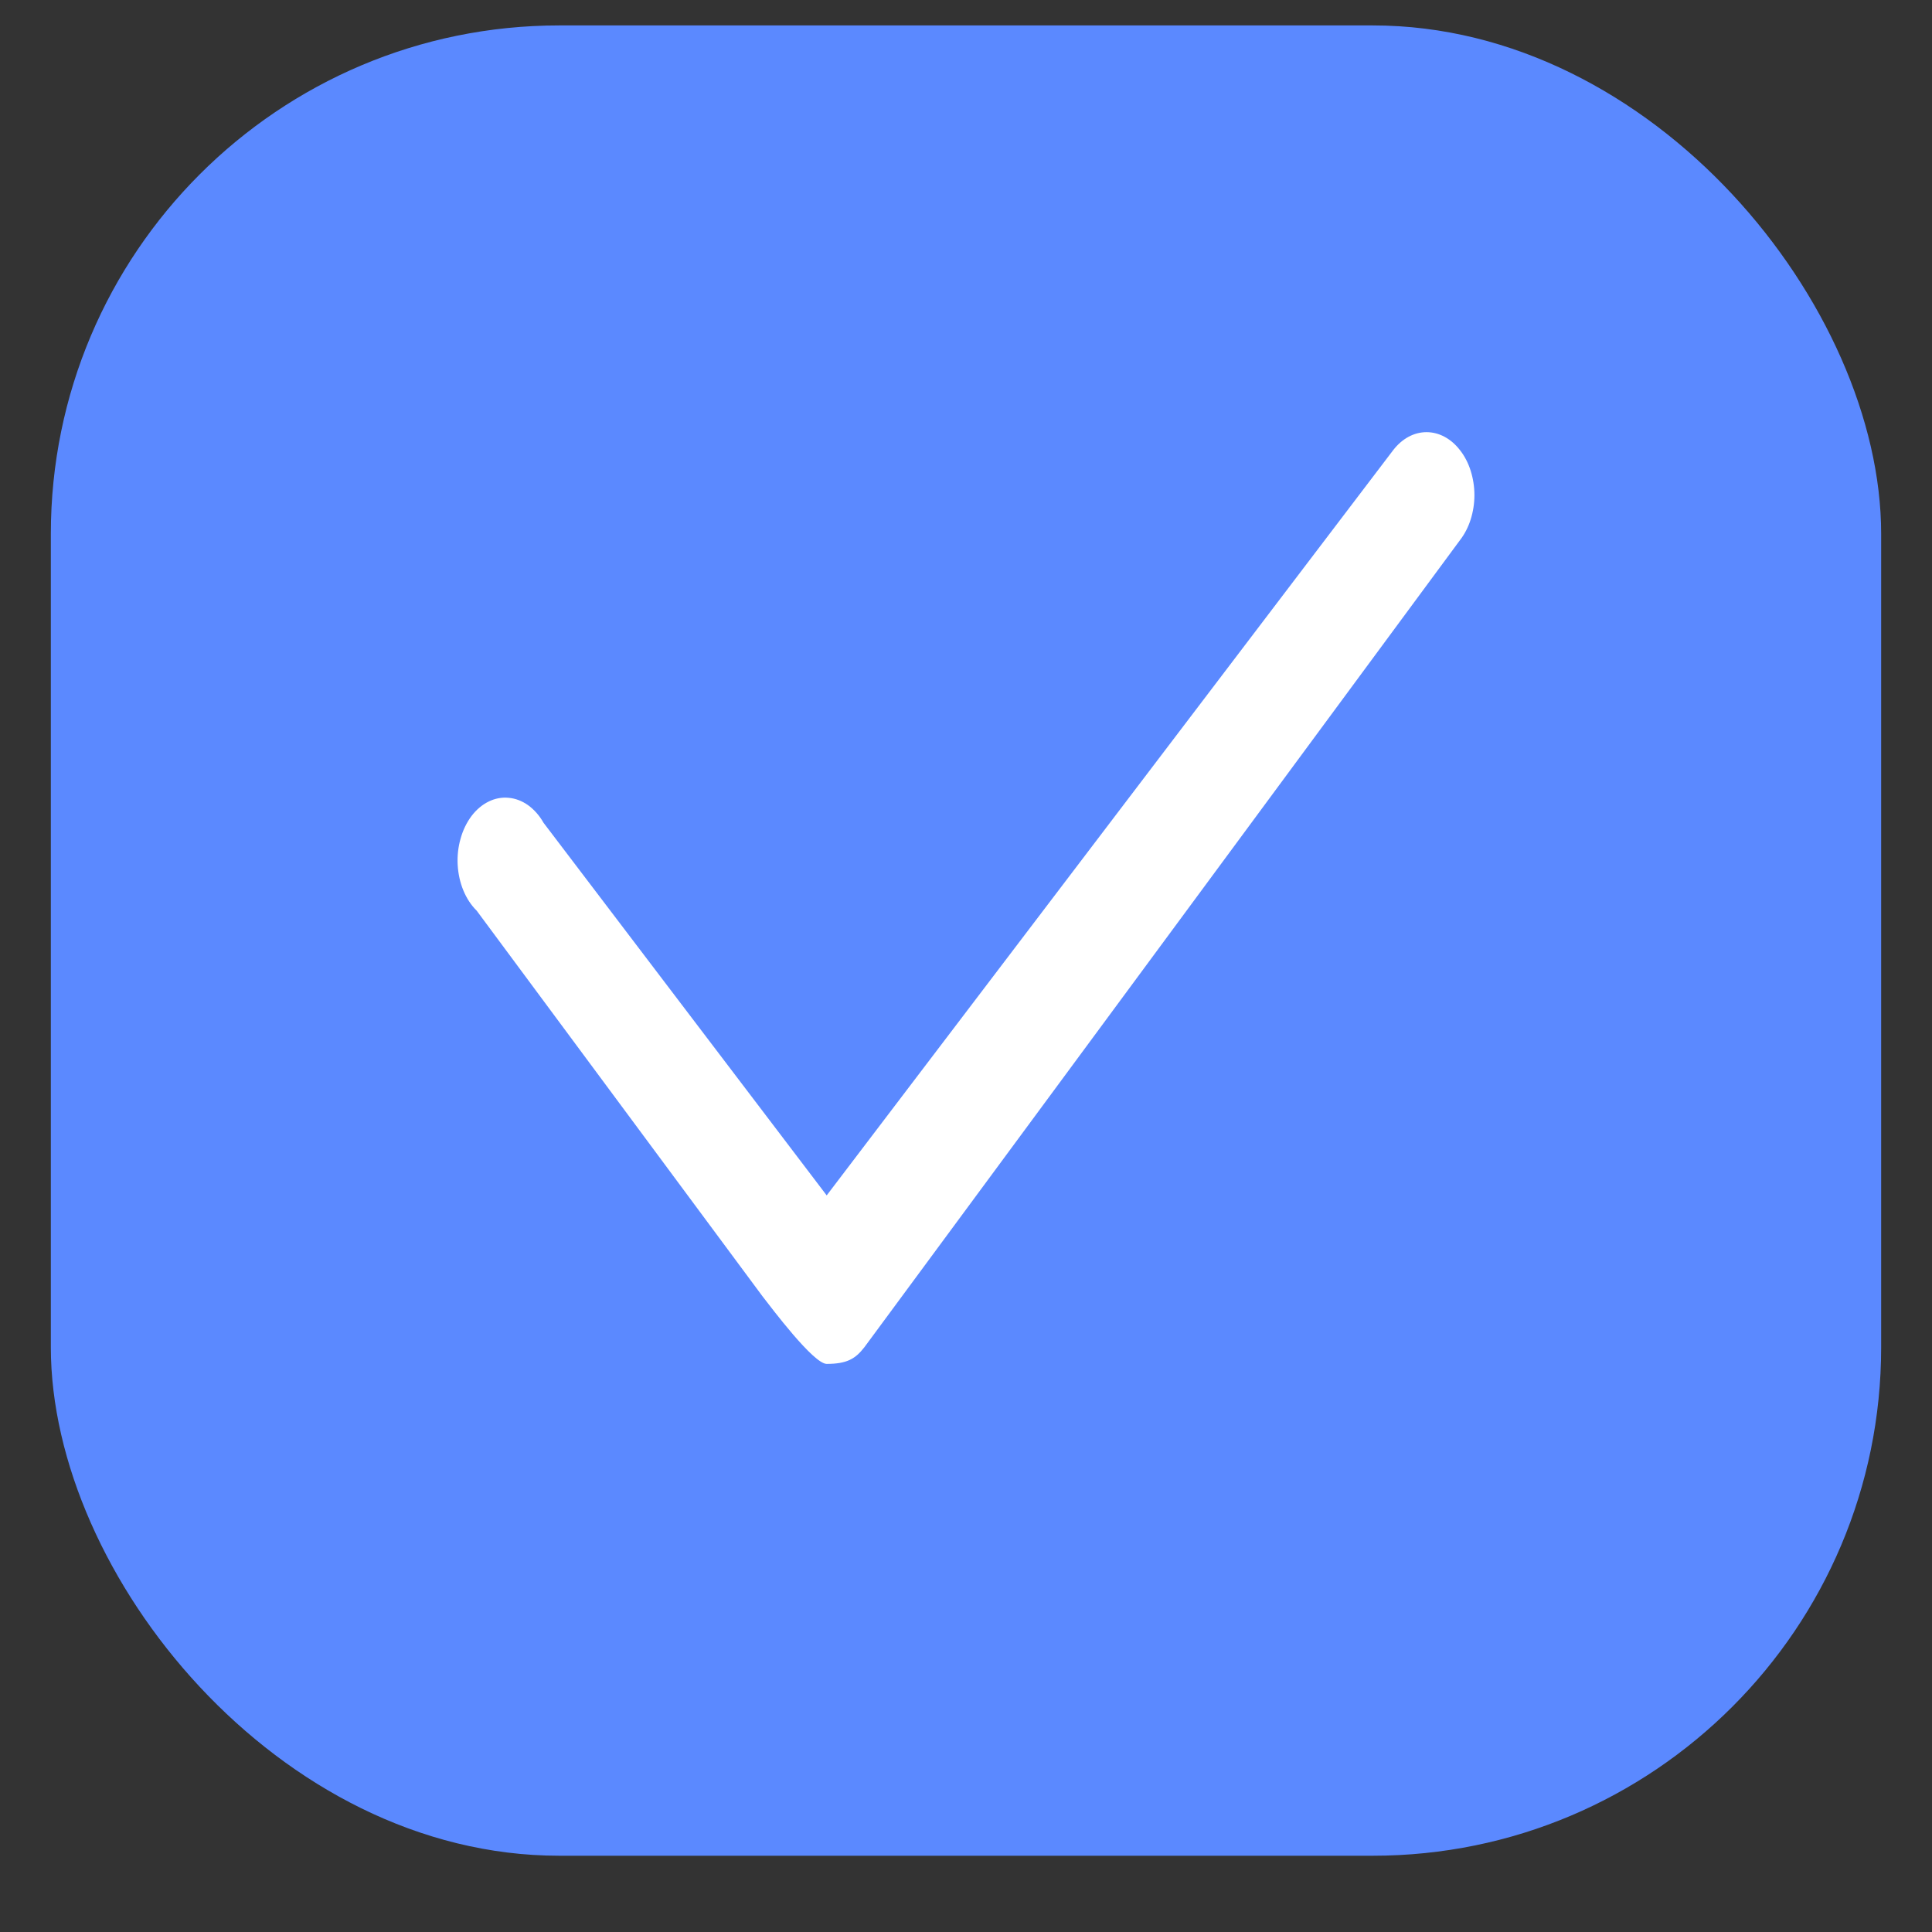 <svg width="19" height="19" viewBox="0 0 19 19" fill="none" xmlns="http://www.w3.org/2000/svg">
<rect x="0" y="0" width="19" height="19" fill="#333333" stroke="none"/>
<rect x="0.5" y="0.25" width="18" height="18" rx="5" fill="#5B89FF"/>
<path d="M14.358 4.427C14.27 4.313 14.152 4.25 14.029 4.25C13.906 4.25 13.789 4.313 13.701 4.427L8.13 11.756L5.345 8.091C5.305 8.02 5.253 7.962 5.194 7.919C5.135 7.877 5.07 7.852 5.003 7.846C4.936 7.839 4.868 7.852 4.805 7.883C4.742 7.914 4.685 7.962 4.637 8.025C4.59 8.088 4.553 8.163 4.53 8.246C4.506 8.329 4.496 8.417 4.501 8.506C4.506 8.594 4.525 8.68 4.557 8.757C4.589 8.835 4.634 8.903 4.688 8.956L7.5 12.75C7.588 12.863 8 13.413 8.13 13.413C8.329 13.413 8.412 13.363 8.5 13.25L14.358 5.312C14.403 5.254 14.439 5.185 14.463 5.109C14.487 5.033 14.5 4.952 14.5 4.869C14.5 4.787 14.487 4.705 14.463 4.629C14.439 4.553 14.403 4.484 14.358 4.427Z" fill="white"/>
</svg>
